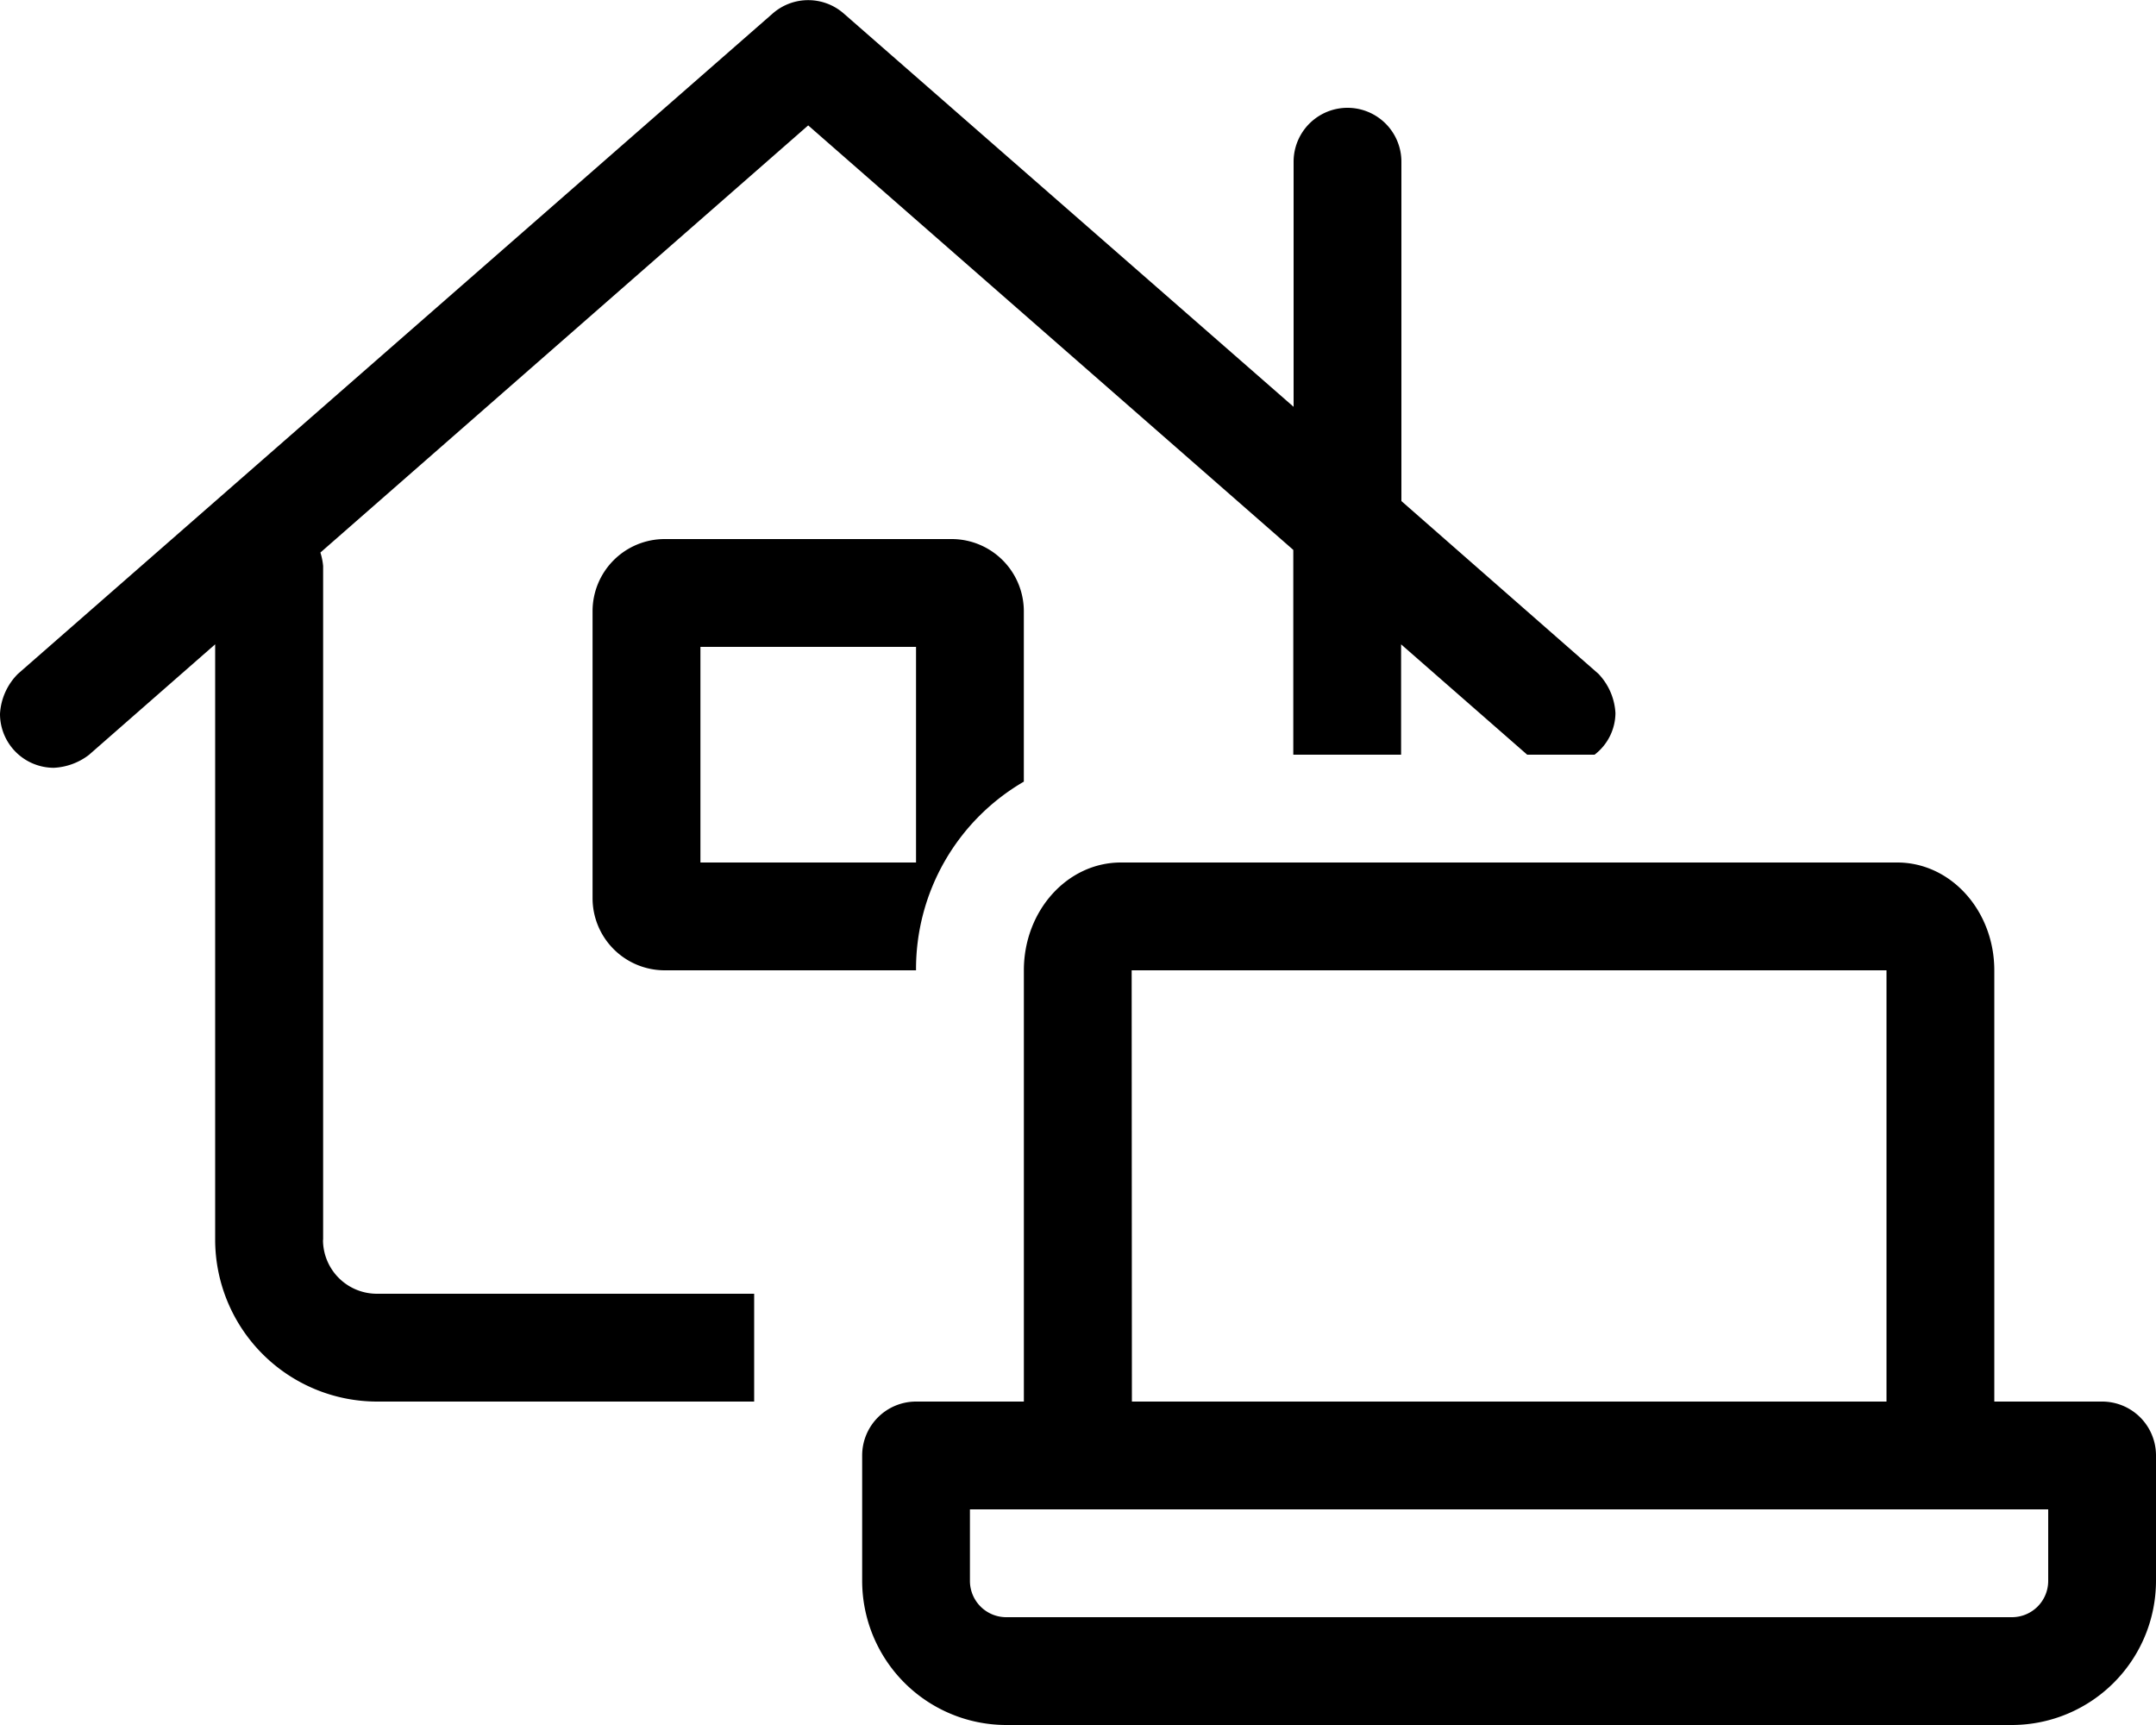 <svg aria-hidden="true" focusable="false" data-prefix="fal" data-icon="laptop-house" class="svg-inline--fa fa-laptop-house fa-w-20" role="img" xmlns="http://www.w3.org/2000/svg" viewBox="0 0 640 512"><path fill="currentColor" d="M624,416H592V288c0-17.68-12.9-32-28.81-32H332.73c-15.91,0-28.8,14.32-28.8,32V416h-32a16,16,0,0,0-16,16v37.34A42.82,42.82,0,0,0,298.53,512H597.39A42.83,42.83,0,0,0,640,469.33V432A16,16,0,0,0,624,416ZM335.93,288H560V416h-224ZM608,469.26A10.76,10.76,0,0,1,597.39,480H298.64a10.78,10.78,0,0,1-10.72-10.67V448H608ZM197.28,160A21.41,21.41,0,0,0,175.9,181.3v85.35A21.42,21.42,0,0,0,197.28,288h74.64a64.32,64.32,0,0,1,32-56V181.3A21.44,21.44,0,0,0,282.59,160Zm74.64,96h-64V192h64Zm-176,112V168a18.8,18.8,0,0,0-.81-4L239.91,37.22l144,126V224h32V191.25L453.34,224h20a15.71,15.71,0,0,0,6.2-12.33A18.31,18.31,0,0,0,474.49,200L416,148.72V48a16,16,0,0,0-32,0v72.75L250.45,4a16,16,0,0,0-21.07,0L5.33,200A18.24,18.24,0,0,0,0,211.89a16,16,0,0,0,16,16,18.62,18.62,0,0,0,10.4-3.83l37.47-32.82V368a48.1,48.1,0,0,0,48,48h112V384h-112A16,16,0,0,1,95.88,368Z"></path></svg>